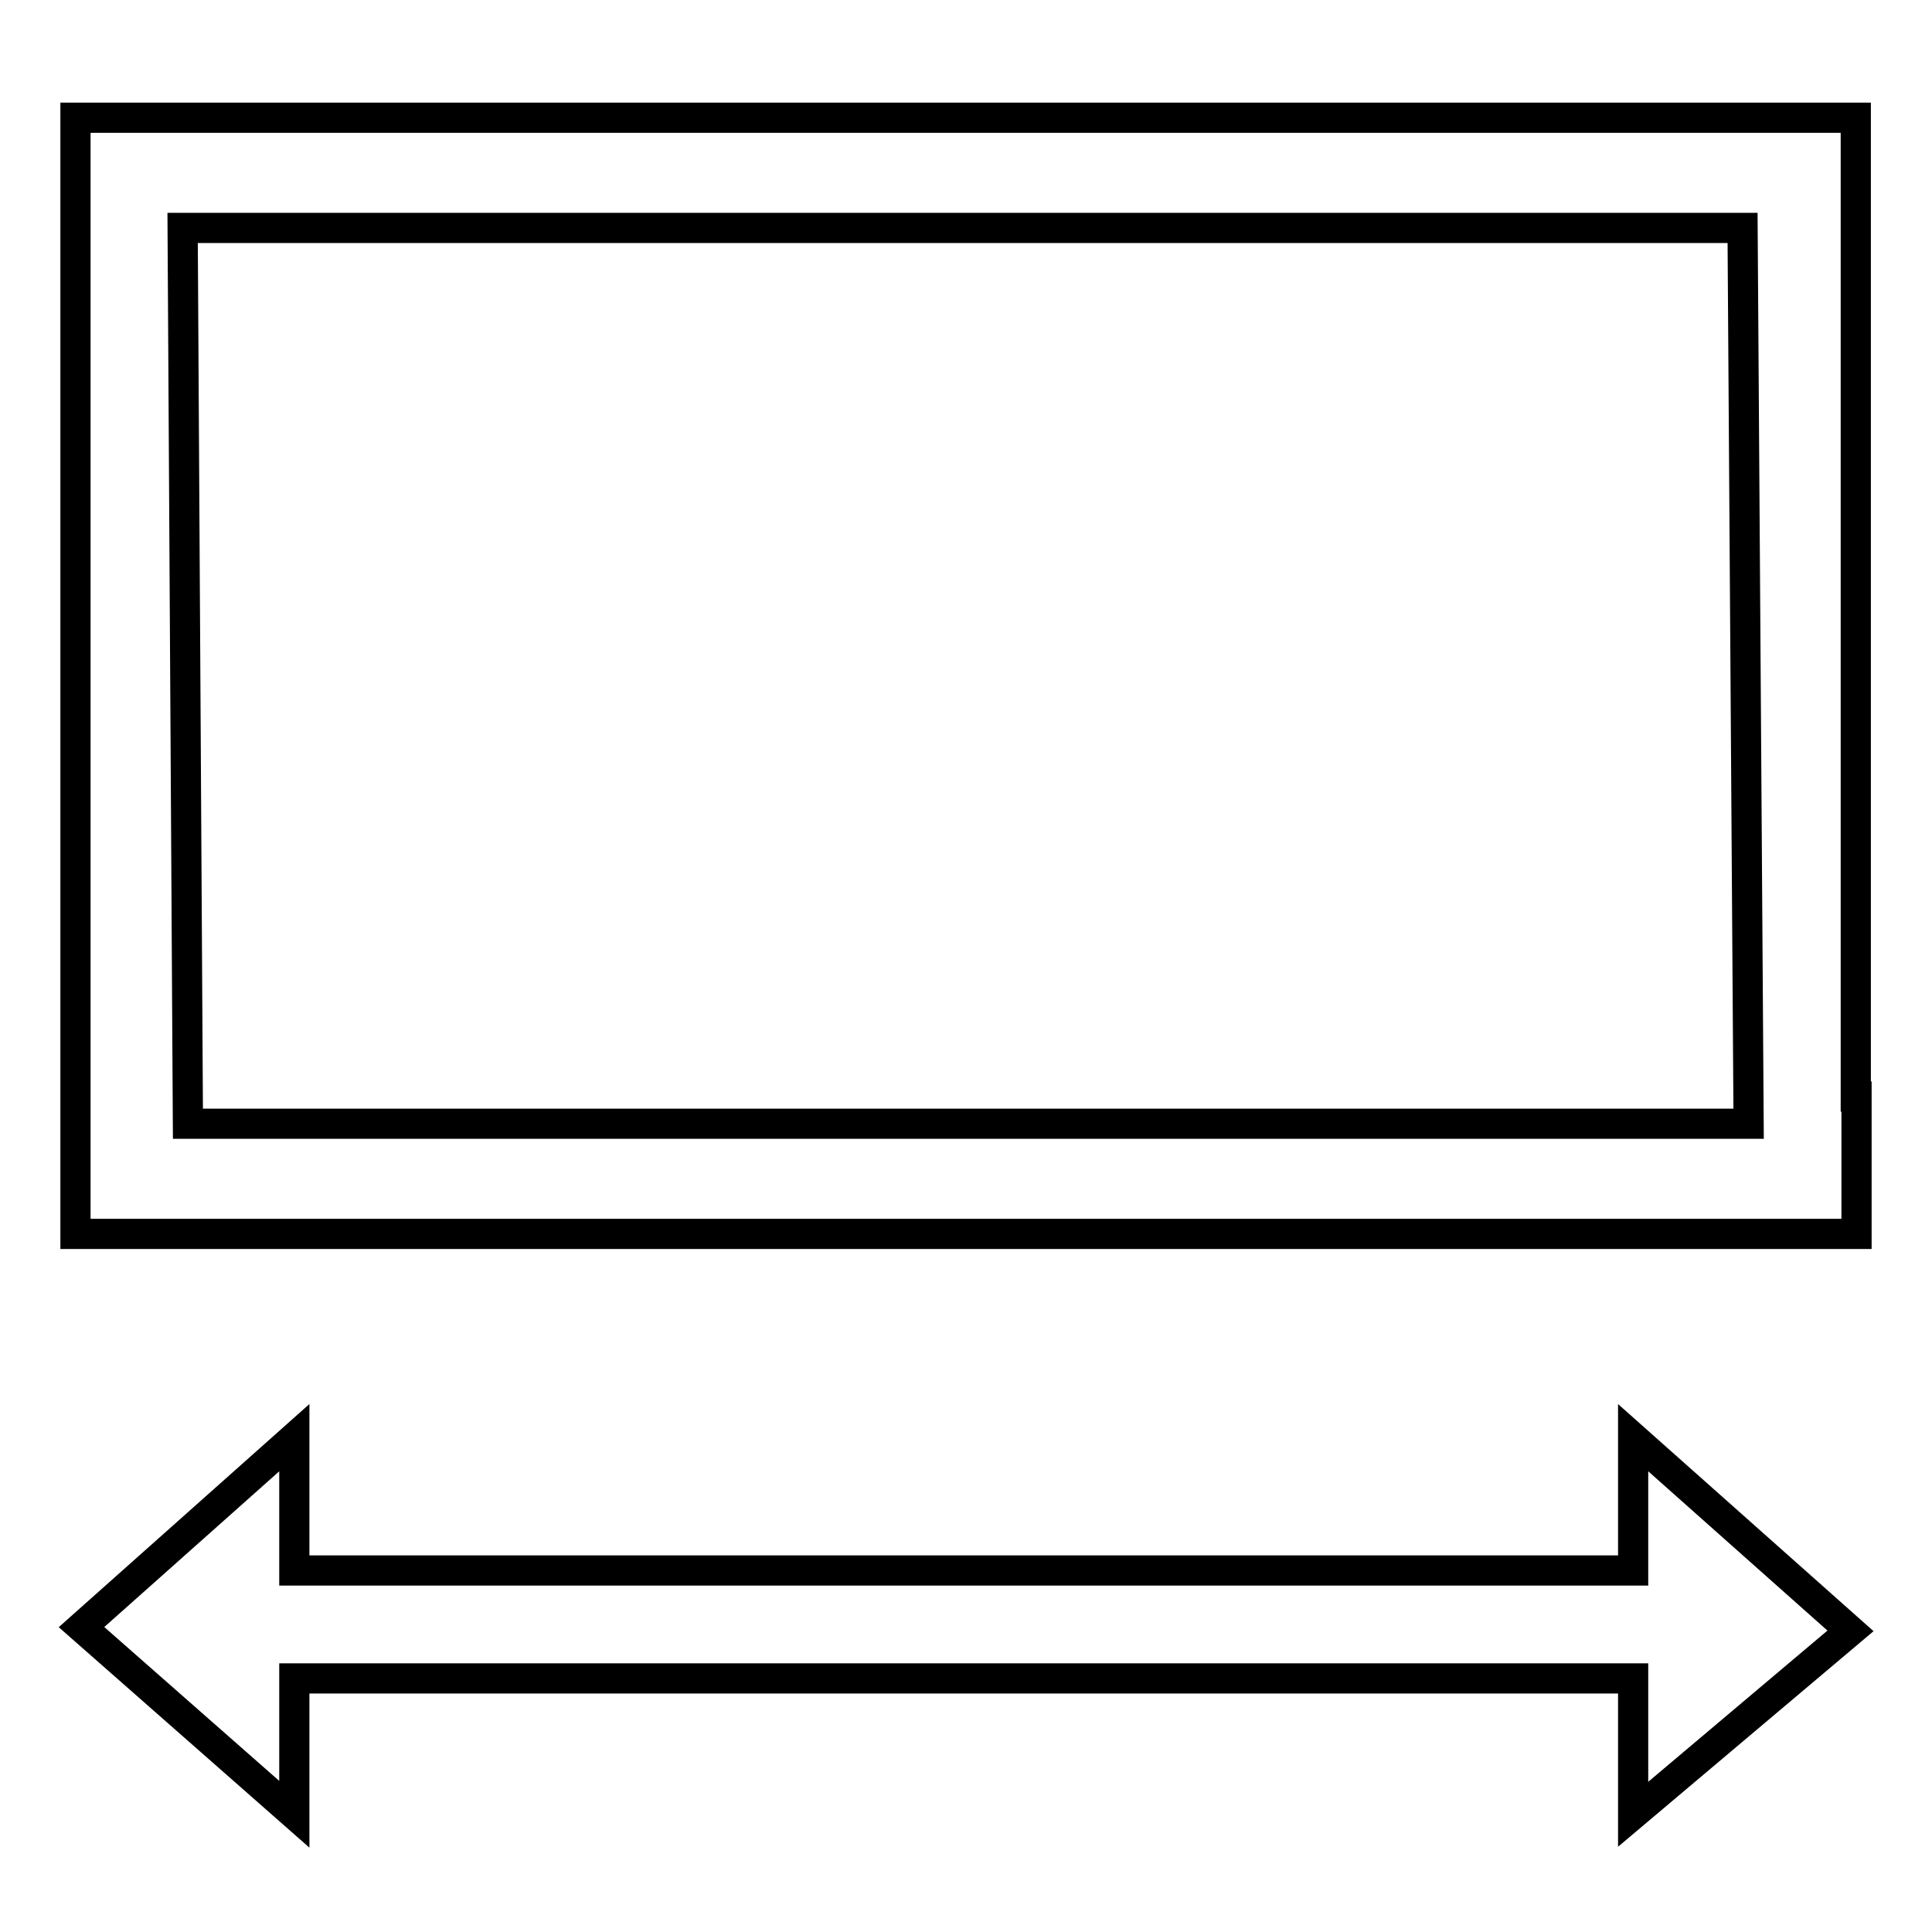 <?xml version="1.0" encoding="utf-8"?>
<!-- Svg Vector Icons : http://www.onlinewebfonts.com/icon -->
<!DOCTYPE svg PUBLIC "-//W3C//DTD SVG 1.1//EN" "http://www.w3.org/Graphics/SVG/1.1/DTD/svg11.dtd">
<svg version="1.1" xmlns="http://www.w3.org/2000/svg" xmlns:xlink="http://www.w3.org/1999/xlink" x="0px" y="0px" viewBox="0 0 256 256" enable-background="new 0 0 256 256" xml:space="preserve">
<g> <path stroke-width="4" fill-opacity="0" stroke="#000000"  d="M245.9,163.5H10v-0.1h0V15.8h0v-0.2h235.9v129.7h0.1v18.2H245.9z M230.9,30.2H24.2l0.7,118.7h206.8 L230.9,30.2z M39,208.1h177.4v-17.6l28.8,25.6l-28.8,24.3v-18H39v18l-28.2-24.8L39,190.5V208.1z"/></g>
</svg>